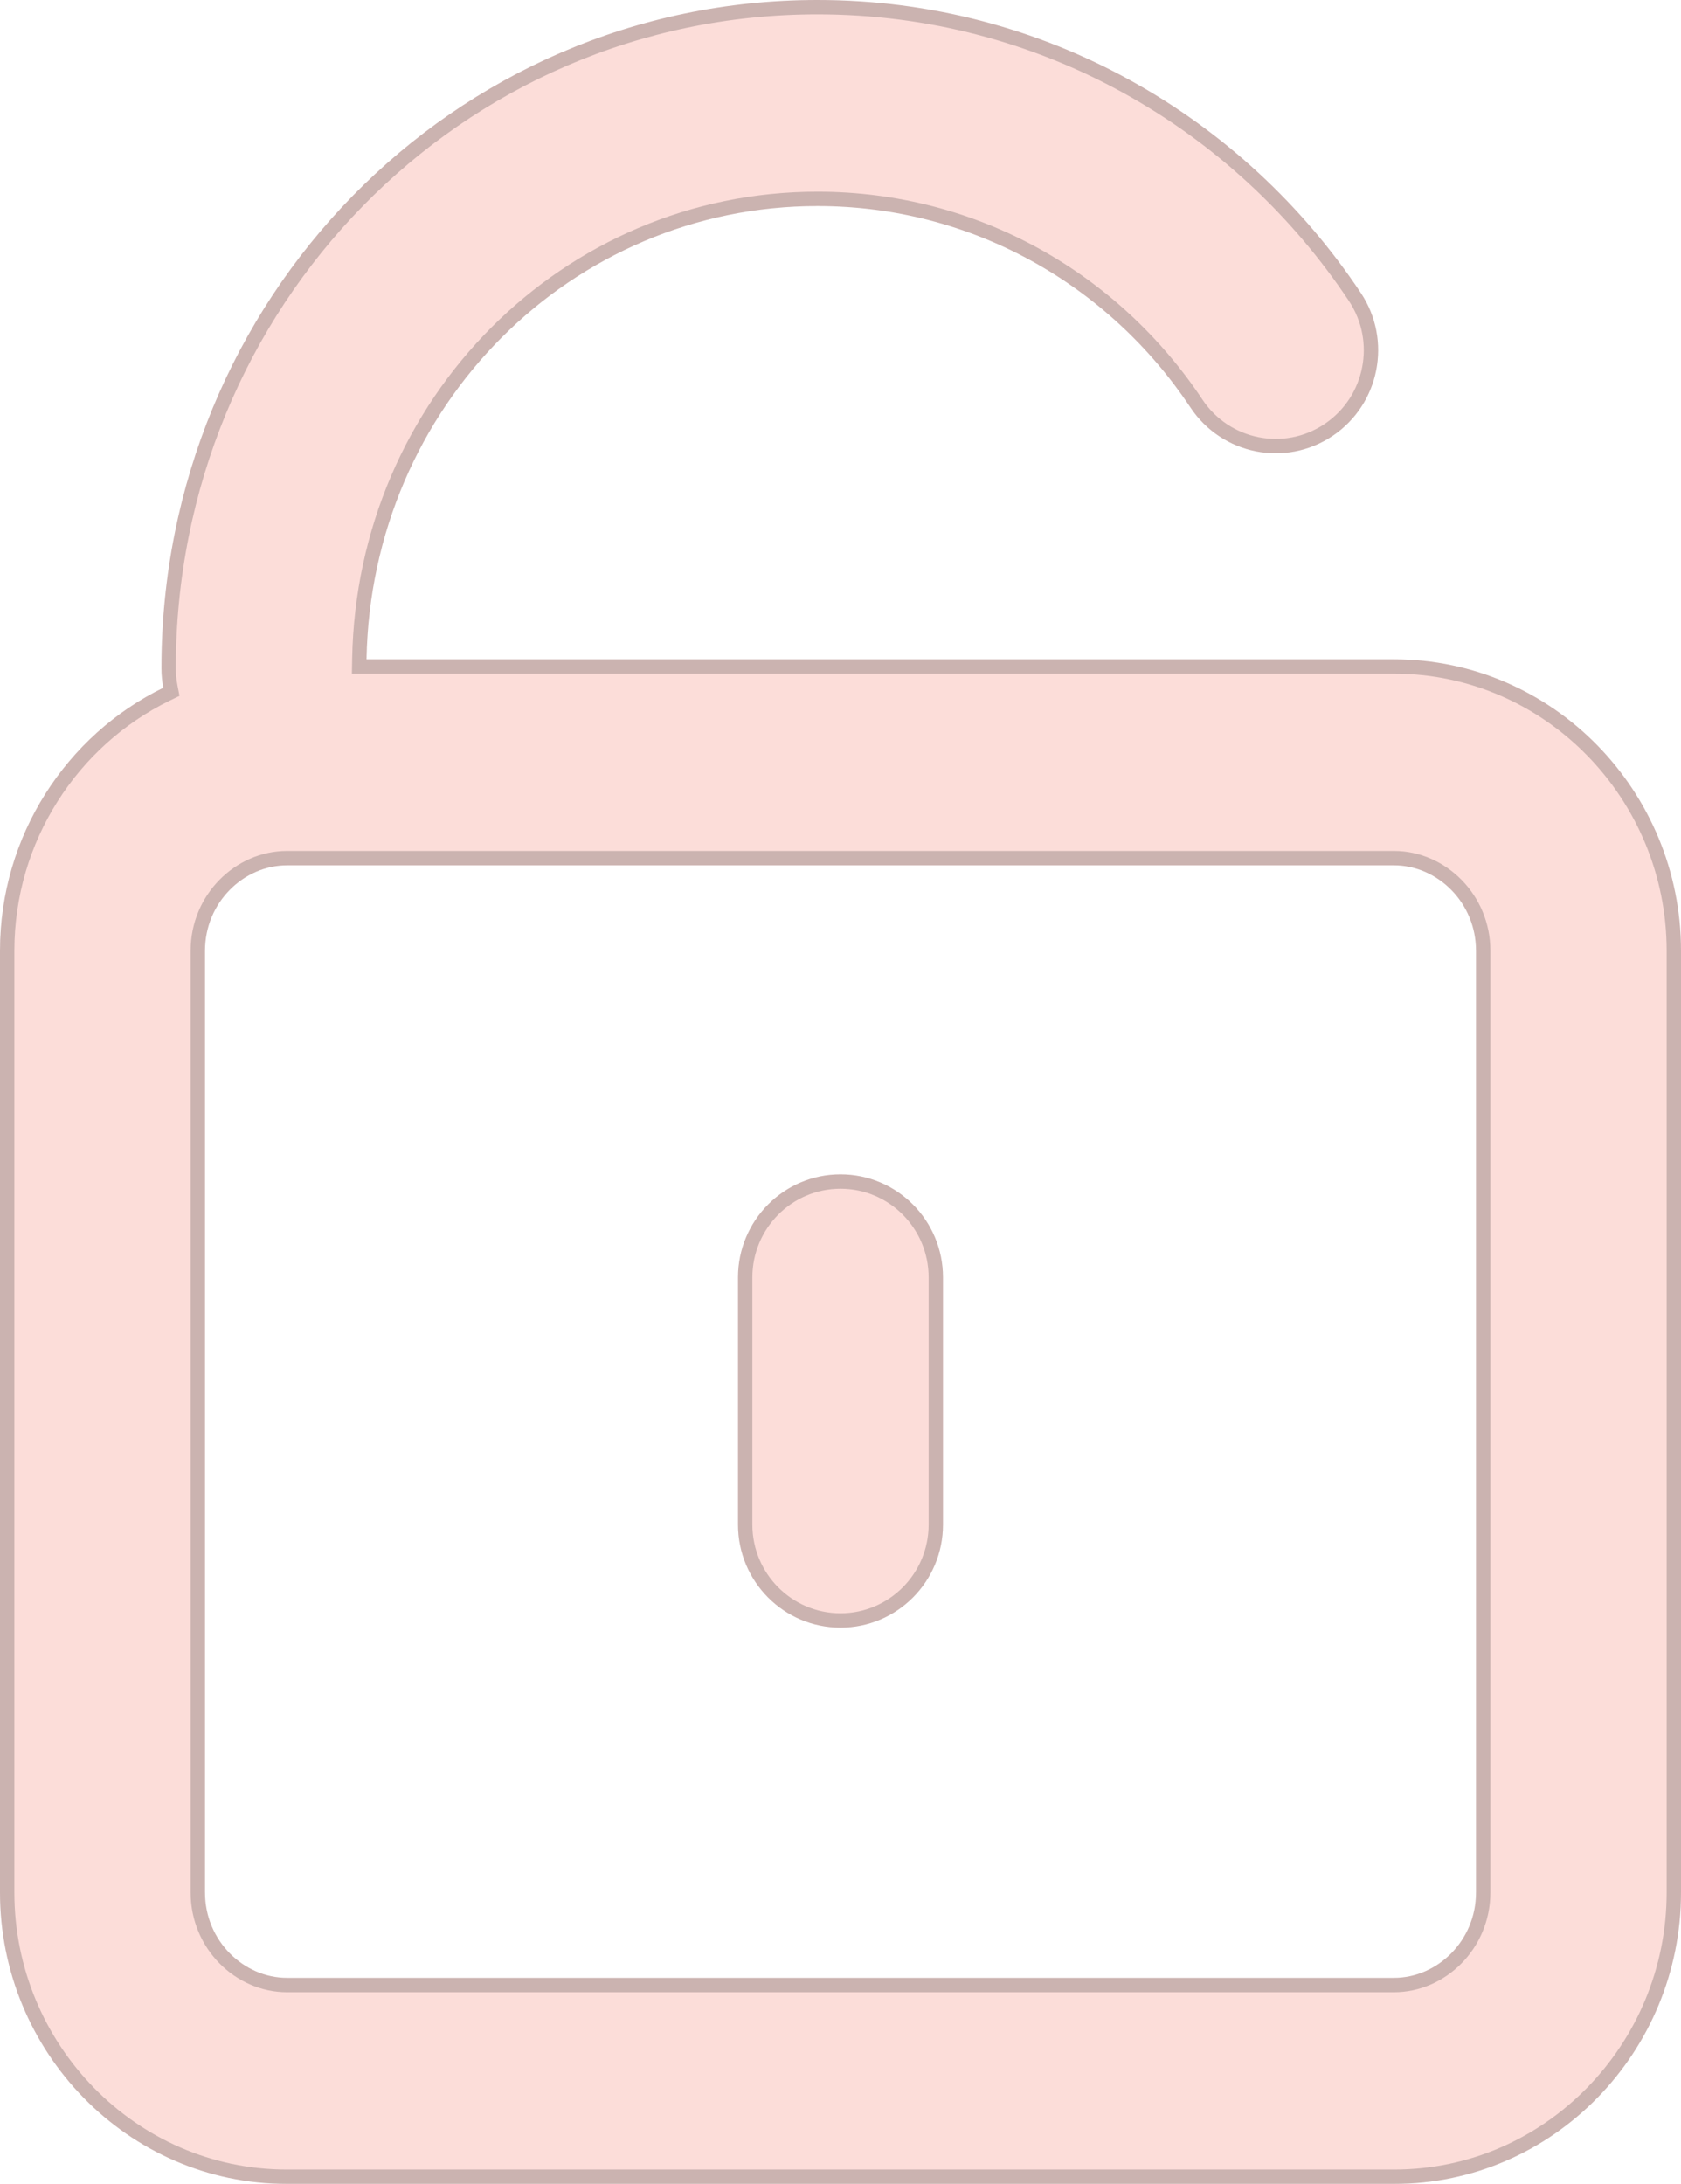 <svg xmlns="http://www.w3.org/2000/svg" width="117" height="152" viewBox="0 0 117 152" fill="none"><script xmlns=""/>
<g id="Icon (Stroke)" filter="url(#filter0_b_12_209)">
<path fill-rule="evenodd" clip-rule="evenodd" d="M11.236 46.501C11.236 20.86 31.508 0 56.895 0C72.687 0 86.542 8.101 94.719 20.392C96.909 23.684 96.028 28.137 92.753 30.338C89.478 32.539 85.047 31.654 82.857 28.362C77.197 19.853 67.691 14.34 56.895 14.34C39.797 14.34 25.828 28.242 25.51 45.887H97.024C108.133 45.887 117 55.103 117 66.167V131.72C117 142.783 108.133 152 97.024 152H19.976C8.867 152 0 142.783 0 131.72V66.167C0 58.182 4.619 51.159 11.366 47.869C11.281 47.426 11.236 46.969 11.236 46.501ZM19.976 60.226C16.958 60.226 14.268 62.809 14.268 66.167V131.72C14.268 135.078 16.958 137.66 19.976 137.66H97.024C100.042 137.66 102.732 135.078 102.732 131.72V66.167C102.732 62.809 100.042 60.226 97.024 60.226H19.976ZM58.5 81.736C62.44 81.736 65.634 84.946 65.634 88.906V106.113C65.634 110.073 62.44 113.283 58.5 113.283C54.56 113.283 51.366 110.073 51.366 106.113V88.906C51.366 84.946 54.56 81.736 58.5 81.736Z" fill="#F45745" fill-opacity="0.2"/>
<path d="M25.01 45.878L25.001 46.387H25.51H97.024C107.846 46.387 116.5 55.369 116.5 66.167V131.72C116.5 142.518 107.846 151.5 97.024 151.5H19.976C9.154 151.5 0.5 142.518 0.5 131.72V66.167C0.5 58.377 5.007 51.526 11.585 48.318L11.929 48.151L11.857 47.775C11.778 47.363 11.736 46.937 11.736 46.501C11.736 21.126 31.794 0.5 56.895 0.5C72.51 0.5 86.213 8.51 94.302 20.669C96.34 23.733 95.52 27.876 92.474 29.923C89.429 31.969 85.31 31.147 83.273 28.085C77.525 19.444 67.867 13.84 56.895 13.84C39.515 13.84 25.332 27.97 25.01 45.878ZM19.976 59.726C16.675 59.726 13.768 62.54 13.768 66.167V131.72C13.768 135.347 16.675 138.16 19.976 138.16H97.024C100.325 138.16 103.232 135.347 103.232 131.72V66.167C103.232 62.54 100.325 59.726 97.024 59.726H19.976ZM58.5 82.236C62.162 82.236 65.134 85.22 65.134 88.906V106.113C65.134 109.799 62.162 112.783 58.5 112.783C54.838 112.783 51.866 109.799 51.866 106.113V88.906C51.866 85.22 54.838 82.236 58.5 82.236Z" stroke="#0C0E12" stroke-opacity="0.2"/>
</g>
<defs>
<filter id="filter0_b_12_209" x="-100" y="-100" width="317" height="352" filterUnits="userSpaceOnUse" color-interpolation-filters="sRGB">
<feFlood flood-opacity="0" result="BackgroundImageFix"/>
<feGaussianBlur in="BackgroundImageFix" stdDeviation="50"/>
<feComposite in2="SourceAlpha" operator="in" result="effect1_backgroundBlur_12_209"/>
<feBlend mode="normal" in="SourceGraphic" in2="effect1_backgroundBlur_12_209" result="shape"/>
</filter>
</defs>
<script xmlns=""/></svg>